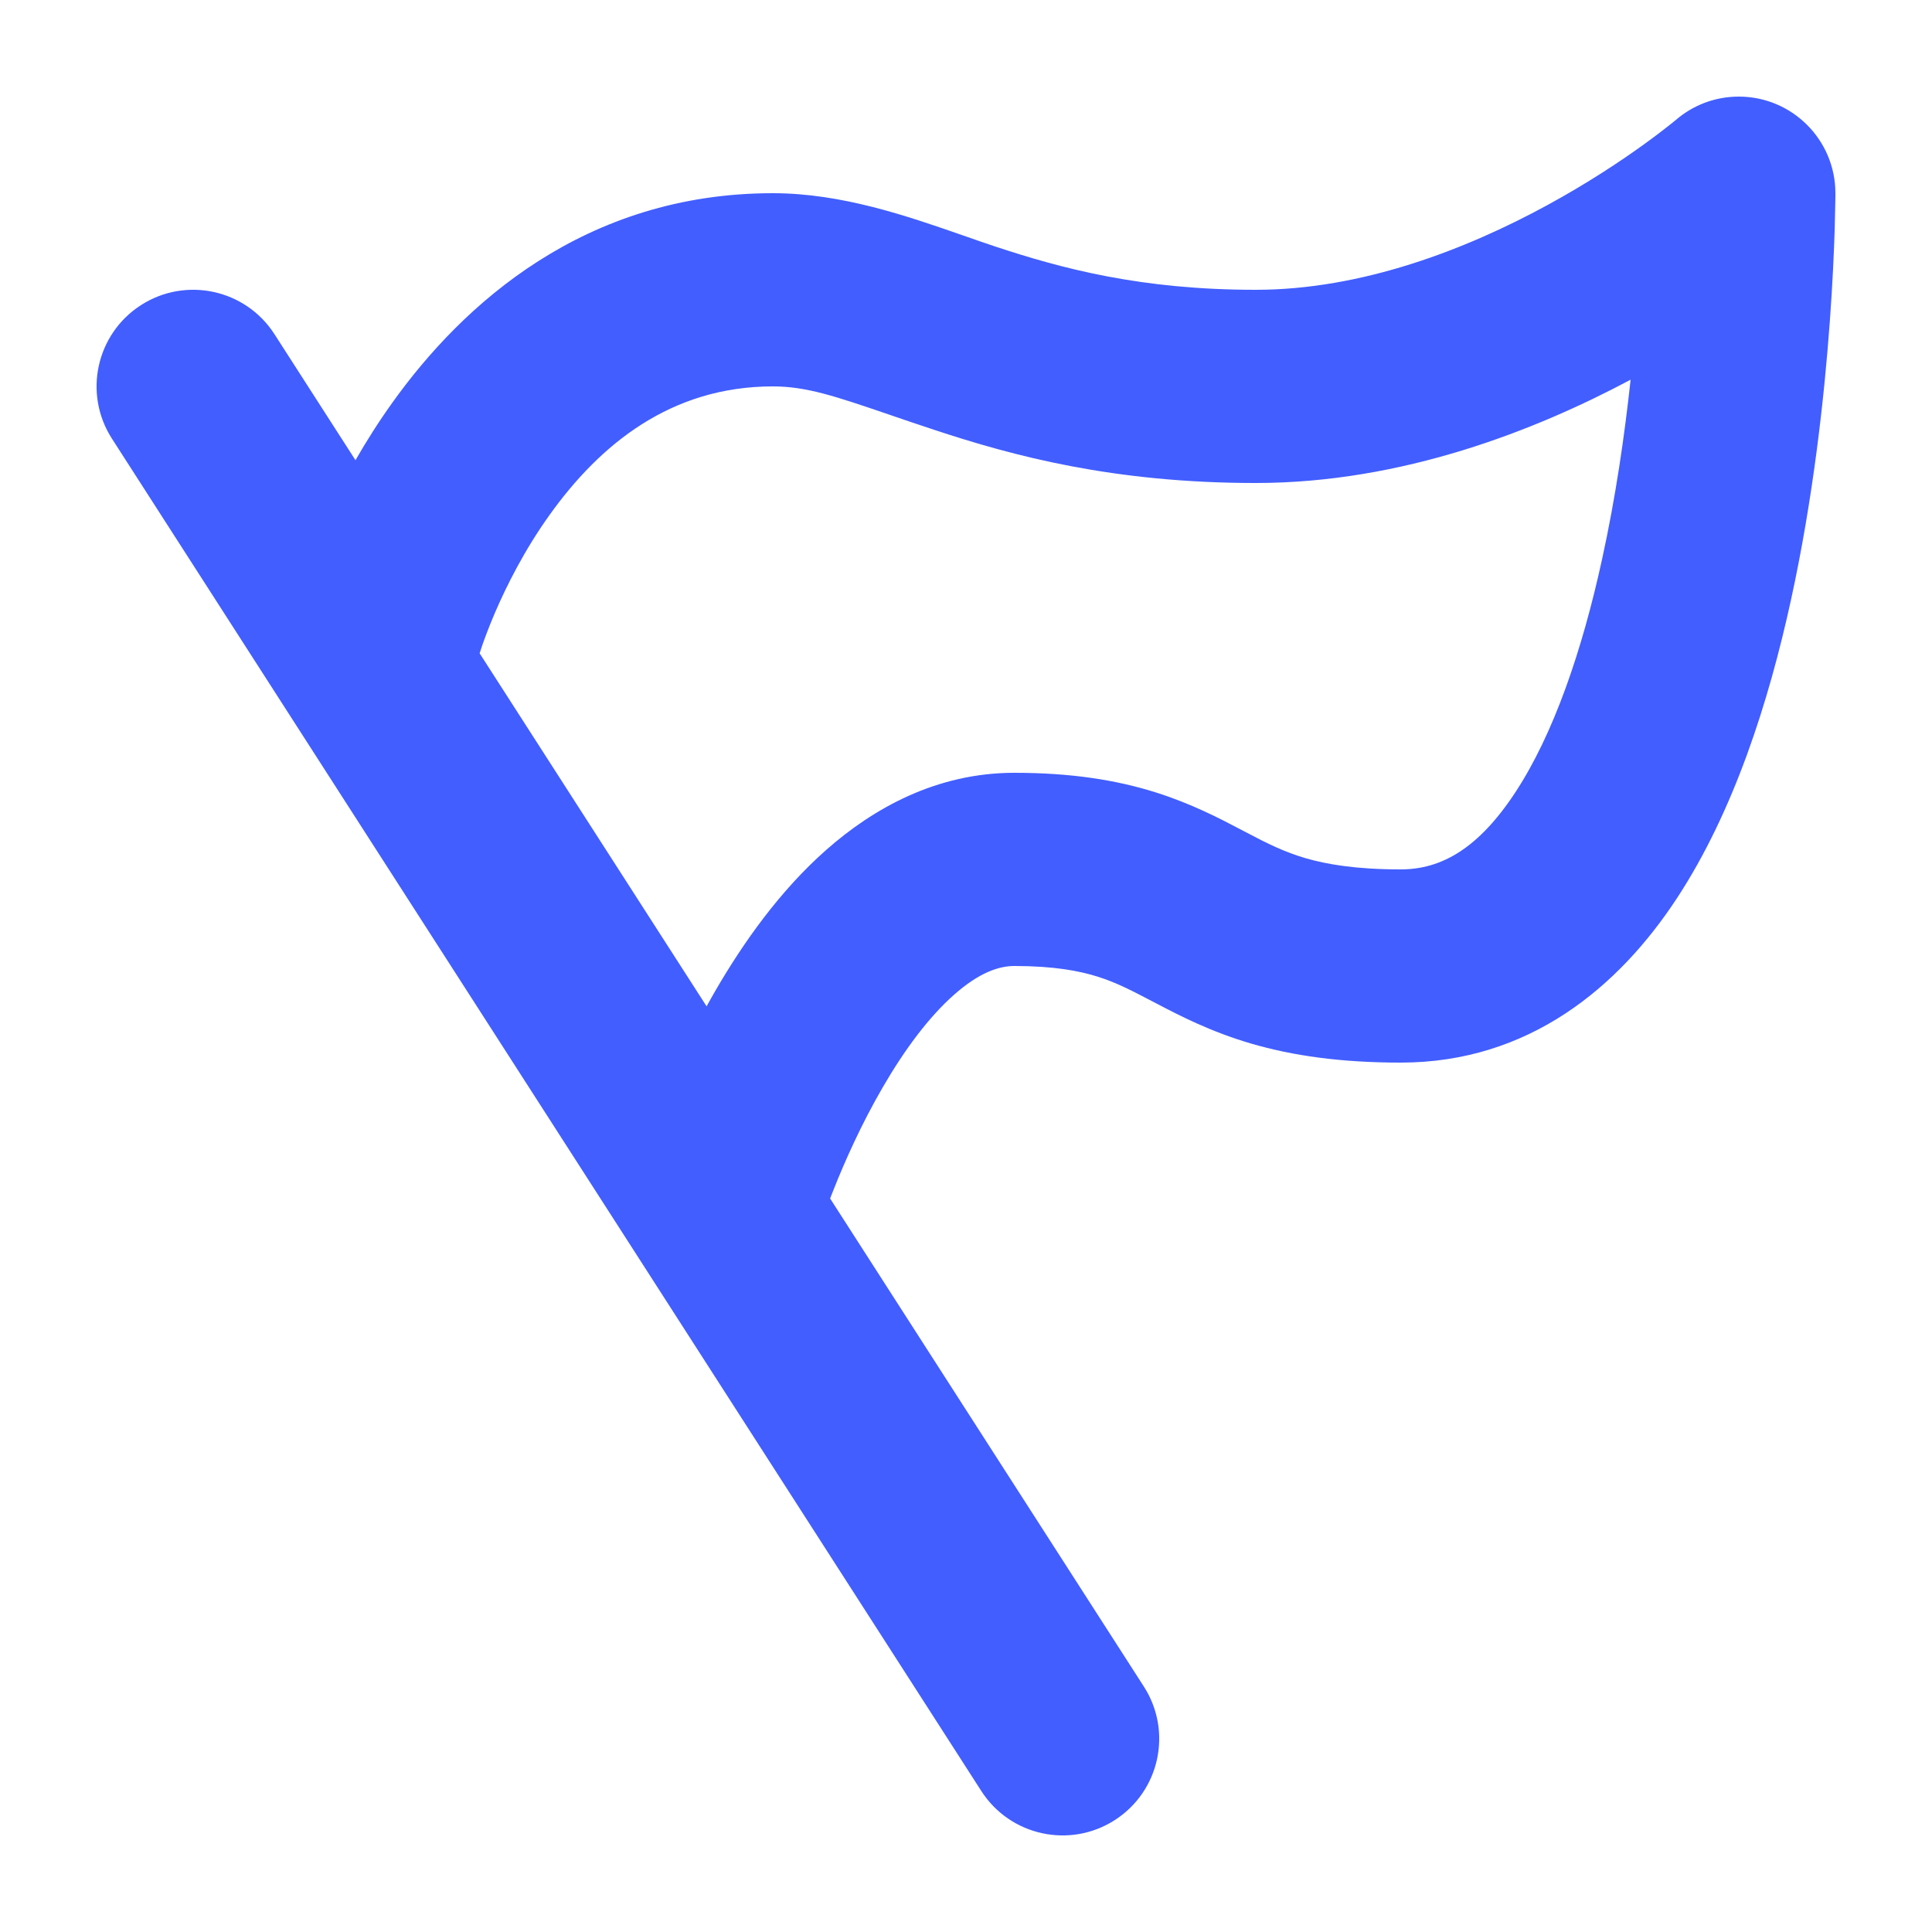 <svg width="30" height="30" viewBox="0 0 30 30" fill="none" xmlns="http://www.w3.org/2000/svg">
<path fill-rule="evenodd" clip-rule="evenodd" d="M28.5 3.014L28.5 3C28.5 2.172 27.828 1.5 27 1.5C26.626 1.5 26.284 1.637 26.022 1.863L26.005 1.877C25.986 1.893 25.954 1.919 25.91 1.953C25.823 2.022 25.689 2.125 25.514 2.251C25.163 2.504 24.653 2.844 24.031 3.183C22.763 3.875 21.145 4.5 19.5 4.5C17.713 4.5 16.488 4.17 15.448 3.826C15.292 3.774 15.129 3.717 14.96 3.658C14.095 3.357 13.073 3 12 3C9.078 3 7.181 4.729 6.092 6.253C5.875 6.556 5.685 6.858 5.52 7.146L4.262 5.189C3.814 4.492 2.886 4.29 2.189 4.738C1.492 5.186 1.29 6.114 1.738 6.811L15.238 27.811C15.686 28.508 16.614 28.71 17.311 28.262C18.008 27.814 18.21 26.886 17.762 26.189L12.89 18.61C12.905 18.57 12.922 18.527 12.94 18.483C13.117 18.035 13.377 17.451 13.71 16.879C14.048 16.296 14.425 15.79 14.816 15.445C15.201 15.105 15.506 15 15.75 15C16.368 15 16.759 15.076 17.043 15.165C17.341 15.259 17.573 15.381 17.947 15.577L17.951 15.579C18.318 15.771 18.797 16.02 19.432 16.206C20.072 16.392 20.813 16.5 21.75 16.5C23.743 16.5 25.136 15.325 26.039 13.948C26.925 12.598 27.466 10.891 27.809 9.321C28.158 7.727 28.329 6.151 28.414 4.984C28.457 4.398 28.478 3.908 28.489 3.563C28.494 3.39 28.497 3.252 28.498 3.157C28.499 3.109 28.5 3.071 28.5 3.045L28.5 3.014ZM10.972 15.626C11.018 15.542 11.066 15.457 11.116 15.371C11.54 14.642 12.106 13.835 12.831 13.196C13.562 12.551 14.544 12 15.75 12C16.632 12 17.331 12.111 17.942 12.303C18.502 12.479 18.947 12.713 19.28 12.888L19.343 12.921C19.691 13.104 19.945 13.23 20.273 13.326C20.597 13.42 21.05 13.5 21.75 13.5C22.382 13.5 22.958 13.175 23.531 12.302C24.122 11.402 24.566 10.109 24.878 8.679C25.088 7.722 25.227 6.757 25.32 5.896C23.845 6.682 21.776 7.5 19.5 7.5C17.289 7.5 15.732 7.08 14.505 6.674C14.244 6.588 14.013 6.509 13.806 6.438C12.974 6.154 12.524 6 12 6C10.421 6 9.319 6.897 8.533 7.997C8.143 8.542 7.865 9.097 7.683 9.521C7.594 9.73 7.53 9.902 7.49 10.016C7.471 10.073 7.457 10.116 7.449 10.141L7.448 10.145L10.972 15.626Z" fill="#425EFF"/>
</svg>
